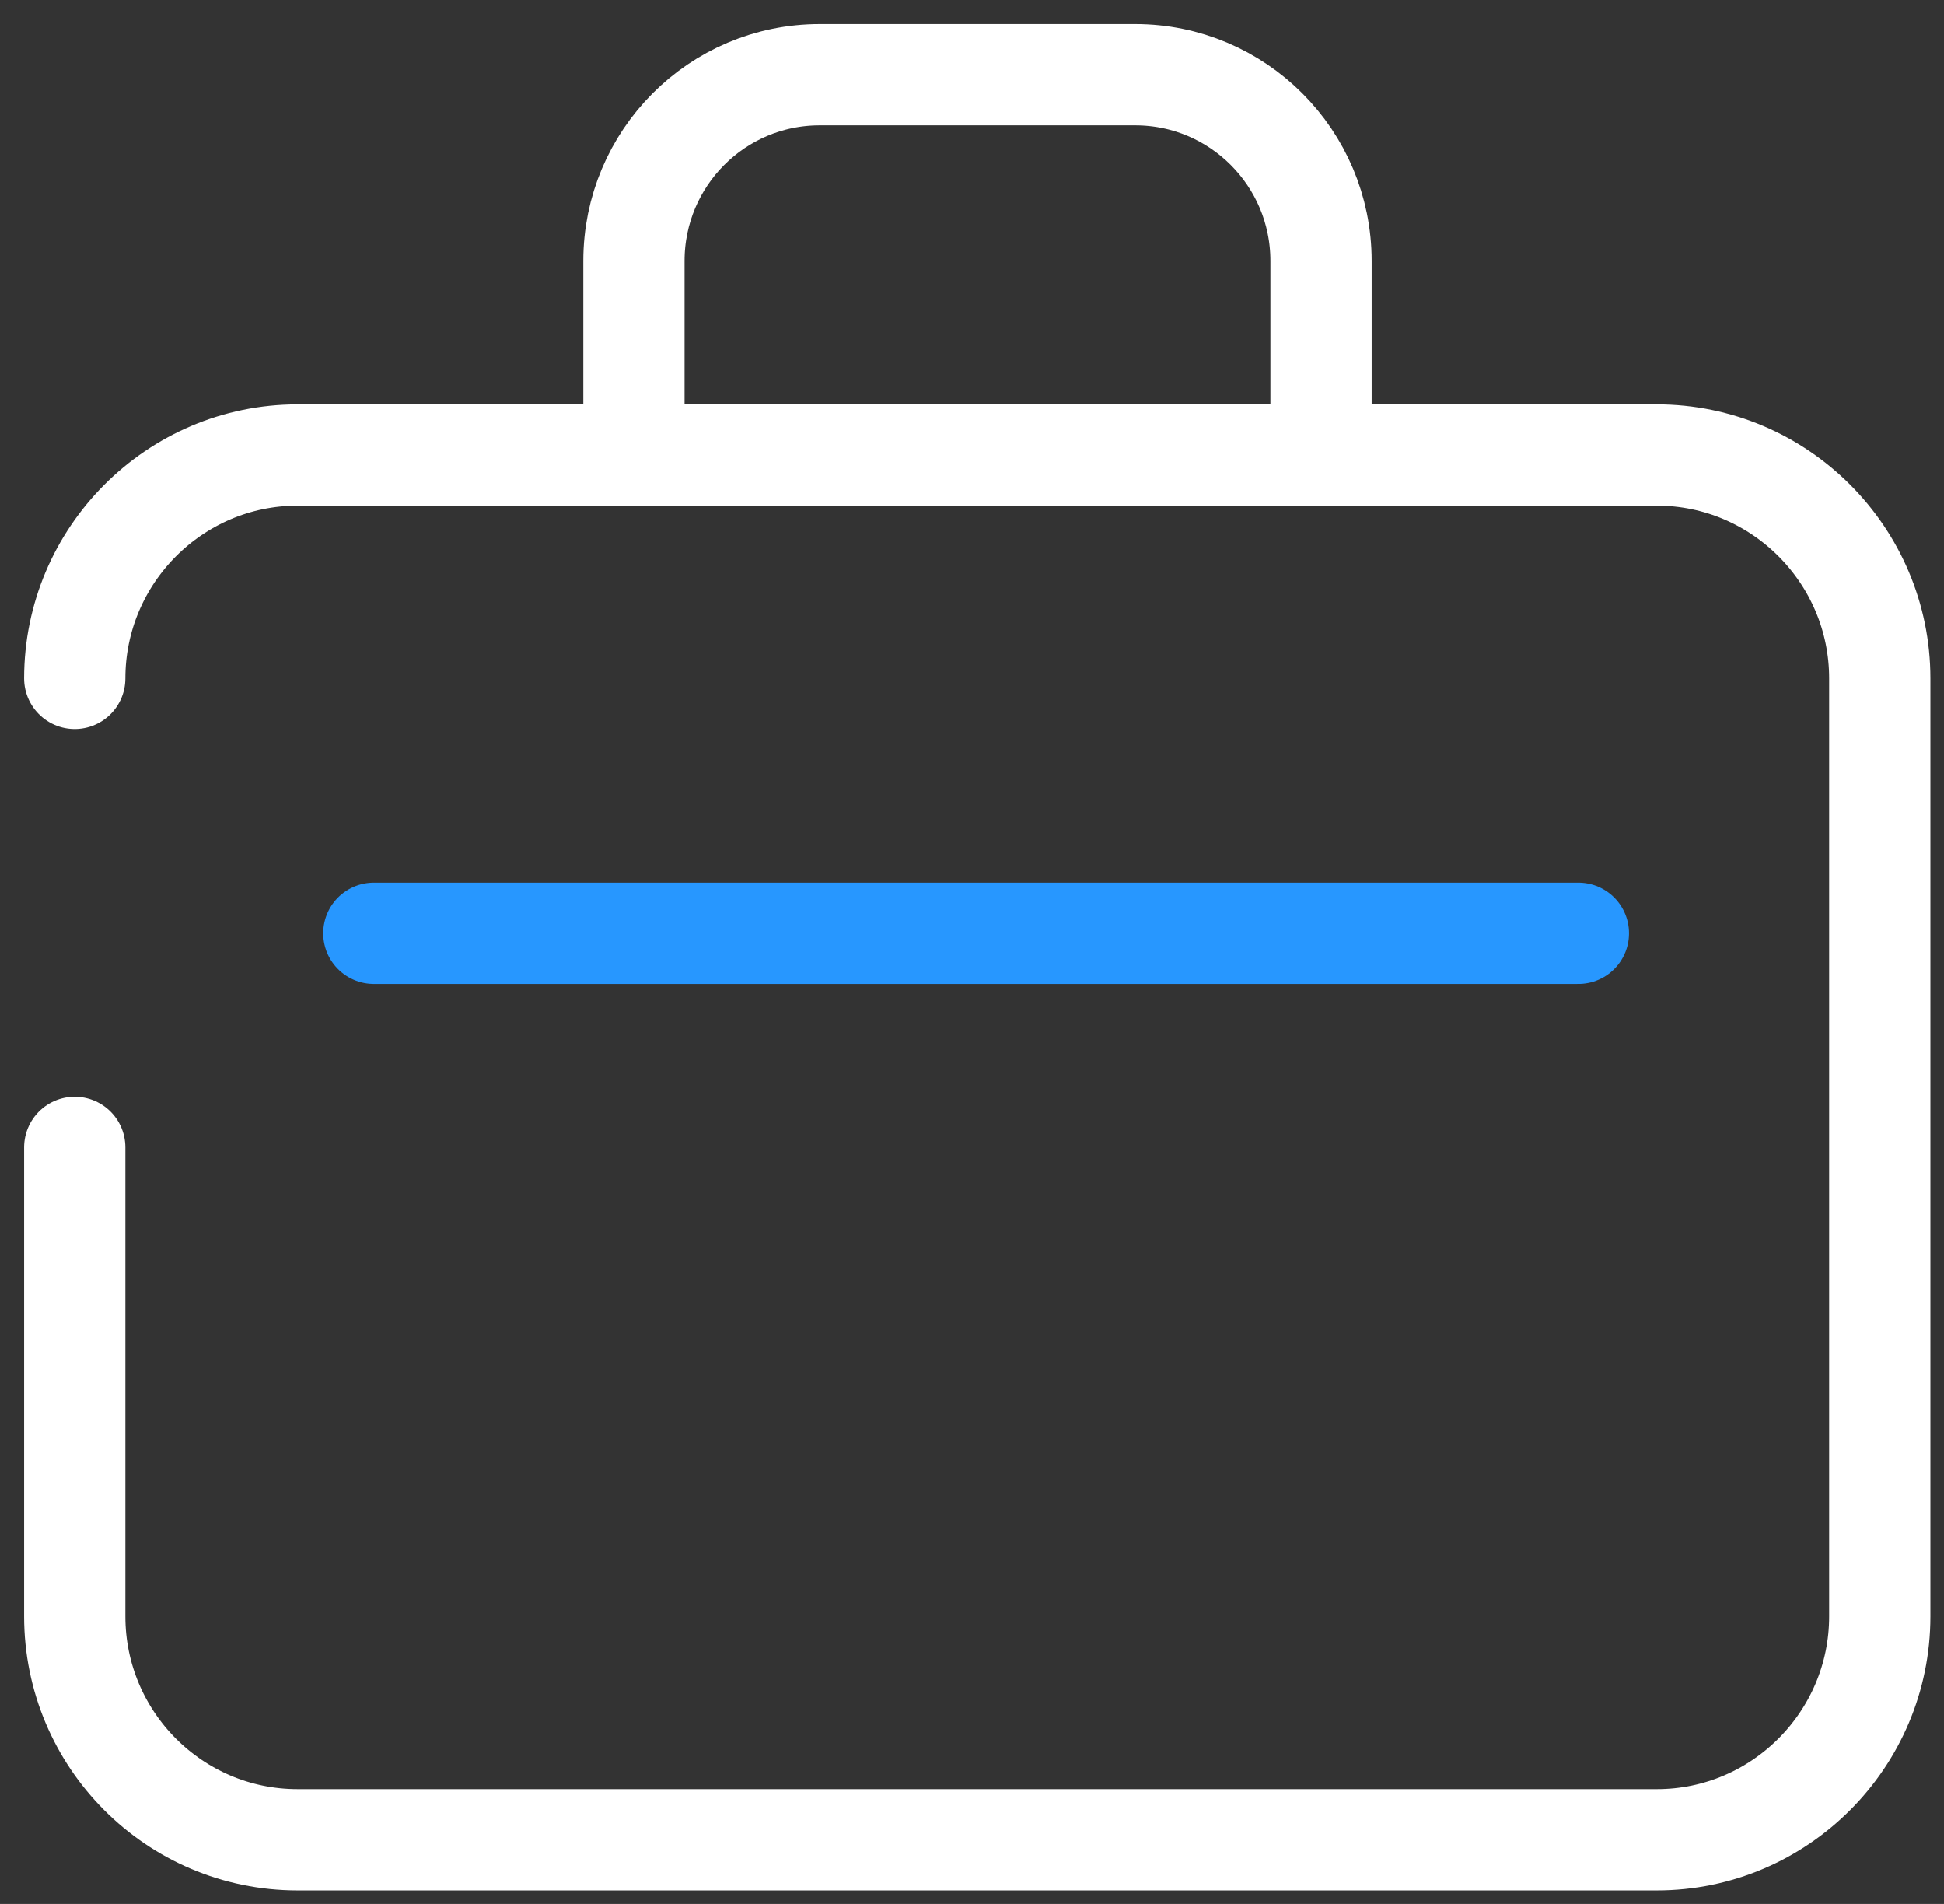 <svg width="48" height="47" viewBox="0 0 48 47" fill="none" xmlns="http://www.w3.org/2000/svg">
<rect x="0" y="0" width="48" height="47" fill="#333333" stroke="none"/>
<g clip-path="url(#clip0_378_7823)">
<path d="M1.846 16.746C1.846 13.709 4.317 11.232 7.348 11.232H40.911C43.943 11.232 46.414 13.709 46.414 16.746V39.902C46.414 42.94 43.943 45.416 40.911 45.416H7.348C4.305 45.416 1.846 42.94 1.846 39.902V28.324" stroke="white" stroke-width="2.5" stroke-linecap="round" stroke-linejoin="round"/>
<path d="M15.653 10.12V6.441C15.653 3.907 17.701 1.844 20.24 1.844H28.031C30.559 1.844 32.618 3.896 32.618 6.441V10.12" stroke="white" stroke-width="2.5" stroke-linecap="round" stroke-linejoin="round"/>
<path d="M9.23 23.039H38.973" stroke="#2797FF" stroke-width="2.5" stroke-linecap="round" stroke-linejoin="round"/>
</g>
<defs>
<clipPath id="clip0_378_7823">
<rect width="48" height="47" fill="white"/>
</clipPath>
</defs>
</svg>
